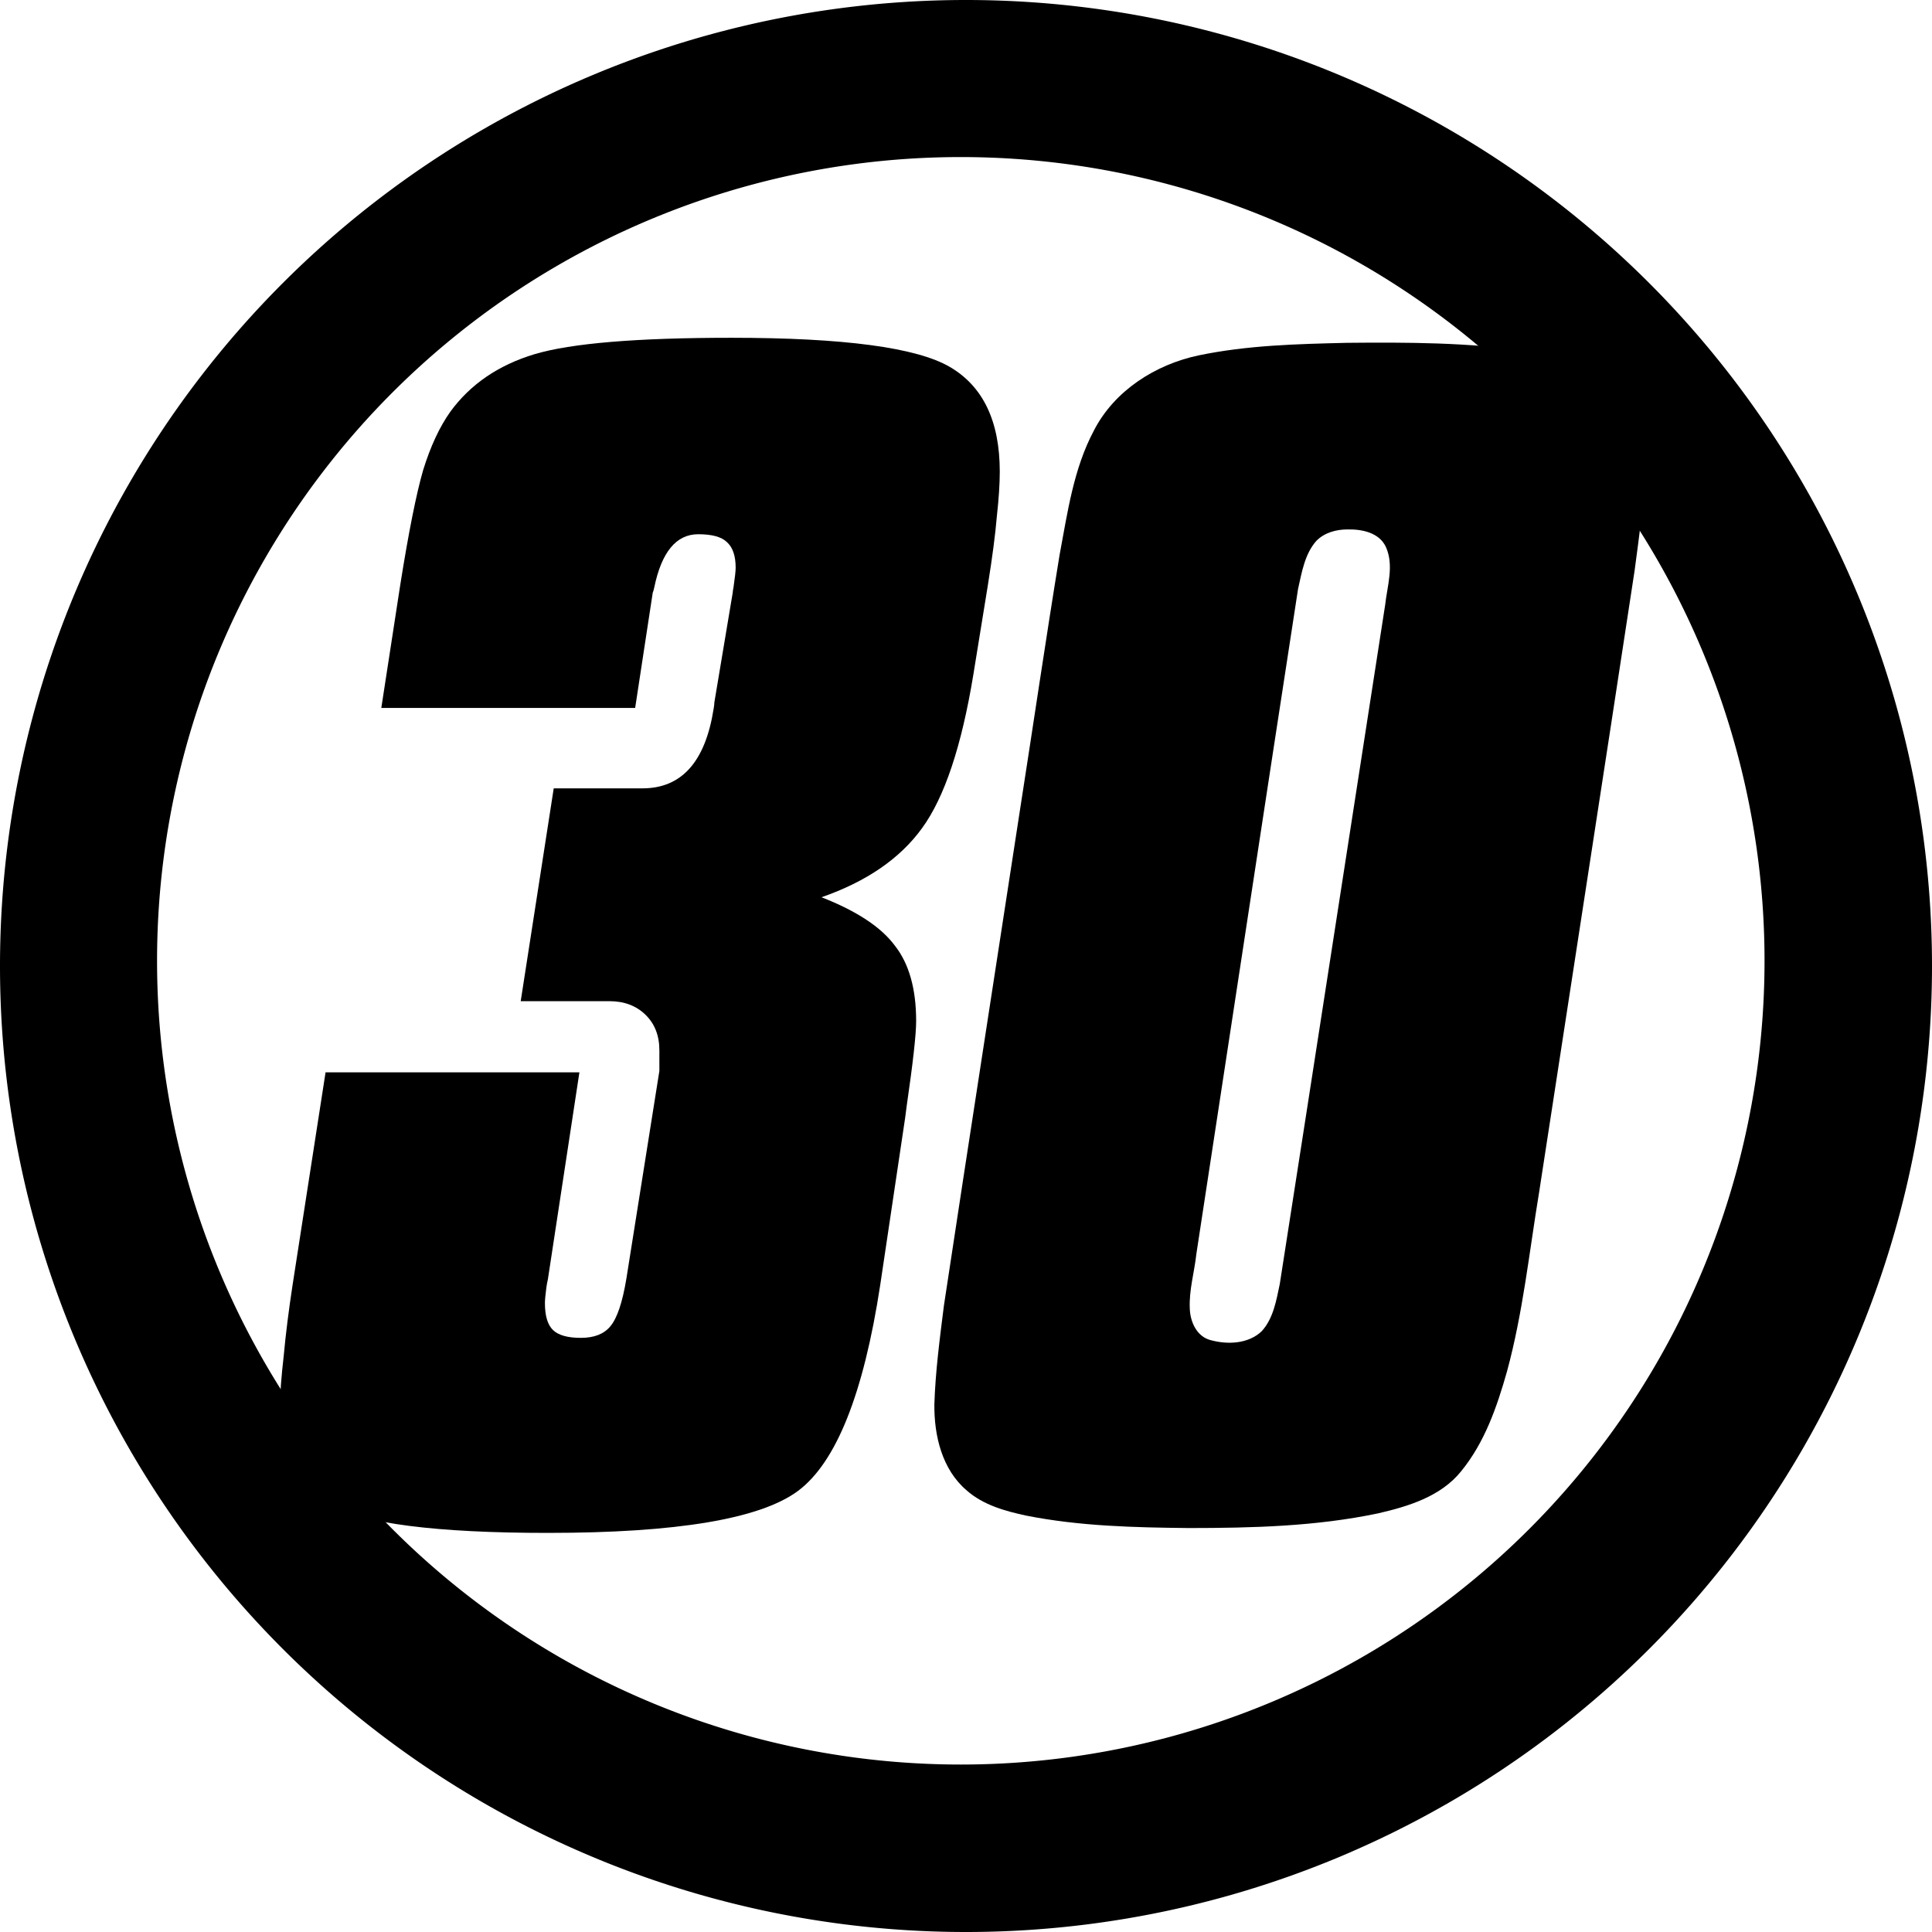 <?xml version="1.0" encoding="UTF-8" standalone="no"?>
<!-- Created with Inkscape (http://www.inkscape.org/) -->

<svg
   width="299.718mm"
   height="299.718mm"
   viewBox="0 0 299.718 299.718"
   version="1.1"
   id="svg76712"
   inkscape:version="1.1 (c68e22c387, 2021-05-23)"
   sodipodi:docname="KFSN_Circle_30.svg"
   xmlns:inkscape="http://www.inkscape.org/namespaces/inkscape"
   xmlns:sodipodi="http://sodipodi.sourceforge.net/DTD/sodipodi-0.dtd"
   xmlns:xlink="http://www.w3.org/1999/xlink"
   xmlns="http://www.w3.org/2000/svg"
   xmlns:svg="http://www.w3.org/2000/svg">
  <sodipodi:namedview
     id="namedview76714"
     pagecolor="#505050"
     bordercolor="#eeeeee"
     borderopacity="1"
     inkscape:pageshadow="0"
     inkscape:pageopacity="0"
     inkscape:pagecheckerboard="0"
     inkscape:document-units="mm"
     showgrid="false"
     inkscape:zoom="0.49531425"
     inkscape:cx="824.72894"
     inkscape:cy="574.38282"
     inkscape:window-width="1366"
     inkscape:window-height="715"
     inkscape:window-x="-8"
     inkscape:window-y="-8"
     inkscape:window-maximized="1"
     inkscape:current-layer="svg76712" />
  <defs
     id="defs76709">
    <radialGradient
       id="SVGID_h"
       cx="59.865"
       cy="-45.715"
       r="106.55"
       gradientTransform="matrix(1.68,-0.405,0.326,1.352,-89.347,218.38)"
       gradientUnits="userSpaceOnUse">
      <stop
         stop-color="#ffff30"
         offset="0"
         id="stop72965" />
      <stop
         stop-color="#ffff3c"
         offset=".239"
         id="stop72967" />
      <stop
         stop-color="#f2a918"
         offset="1"
         id="stop72969" />
    </radialGradient>
    <radialGradient
       id="SVGID_i"
       cx="59.865"
       cy="-45.715"
       r="106.55"
       gradientTransform="matrix(1.68,-0.405,0.326,1.352,-89.347,218.38)"
       gradientUnits="userSpaceOnUse"
       xlink:href="#SVGID_a" />
    <linearGradient
       id="SVGID_a">
      <stop
         stop-color="#ffff30"
         offset="0"
         id="stop72896" />
      <stop
         stop-color="#f2a918"
         offset="1"
         id="stop72898" />
    </linearGradient>
    <radialGradient
       id="SVGID_f"
       cx="26.406"
       cy="-101.574"
       r="106.55"
       gradientTransform="matrix(1.1,-0.333,0.403,1.331,-66.209,214.353)"
       gradientUnits="userSpaceOnUse"
       fx="26.406"
       fy="-101.574">
      <stop
         stop-color="#fffe2e"
         offset="0"
         id="stop72997" />
      <stop
         stop-color="#fffe2e"
         stop-opacity="0"
         offset="1"
         id="stop72999" />
    </radialGradient>
  </defs>
  <g
     id="g76791"
     style="fill:#000000;stroke:none">
    <path
       d="m 153.279,90.607 -2.276,14.024 q -2.732,16.674 -7.967,23.852 -5.122,7.067 -15.593,10.711 8.194,3.202 11.381,7.509 3.301,4.196 3.301,11.705 0,3.092 -1.48,13.251 l -0.228,1.767 -3.87,25.95 q -3.87,25.287 -12.747,31.913 -8.763,6.515 -38.81,6.515 -25.95,0 -33.803,-4.307 -7.739,-4.307 -7.739,-15.57 0,-2.65 0.569,-7.619 0.455,-4.969 1.366,-10.932 l 5.122,-33.017 h 39.38 l -4.894,32.134 q -0.114,0.442 -0.228,1.215 -0.228,1.767 -0.228,2.429 0,2.981 1.252,4.196 1.252,1.215 4.325,1.215 3.073,0 4.553,-1.767 1.593,-1.877 2.504,-7.399 l 5.122,-32.244 v -3.202 q 0,-3.423 -2.162,-5.521 -2.162,-2.098 -5.577,-2.098 H 80.779 l 5.122,-33.017 h 13.771 q 9.105,0 11.04,-12.368 0.114,-0.663 0.114,-0.994 l 2.845,-17.006 q 0,-0.221 0.114,-0.773 0.341,-2.319 0.341,-3.092 0,-2.761 -1.366,-3.975 -1.252,-1.215 -4.439,-1.215 -5.122,0 -6.829,8.282 -0.114,0.552 -0.228,0.773 L 98.534,109.822 H 59.154 l 2.959,-19.214 q 1.935,-12.147 3.528,-17.668 1.707,-5.521 4.211,-9.055 4.666,-6.405 13.089,-8.944 8.536,-2.54 30.502,-2.54 26.177,0 33.917,4.527 7.739,4.527 7.739,16.232 0,2.871 -0.455,6.957 -0.341,4.086 -1.366,10.491 z"
       fill="url(#SVGID_h)"
       style="white-space:pre;fill:#000000;stroke:none;stroke-width:0.508"
       id="path73008" />
    <path
       d="m 208.933,53.185 c -7.732,0.185 -15.429,0.369 -23.019,1.954 -6.682,1.421 -13.03,5.456 -16.205,11.638 -3.176,5.951 -4.095,12.731 -5.326,19.273 -2.171,13.265 -4.111,26.567 -6.188,39.848 -3.911,25.547 -7.895,51.081 -11.761,76.634 -0.641,5.099 -1.32,10.207 -1.483,15.348 -0.045,4.816 1.178,10.06 4.989,13.311 2.581,2.297 6.019,3.233 9.239,3.928 8.322,1.651 16.785,1.844 25.234,1.932 9.846,-0.007 19.691,-0.247 29.358,-2.273 4.698,-1.086 9.73,-2.607 12.881,-6.511 3.68,-4.489 5.585,-10.037 7.14,-15.531 2.476,-9.104 3.444,-18.516 4.982,-27.802 4.928,-32.131 9.914,-64.256 14.805,-96.39 0.691,-5.207 1.454,-10.423 1.529,-15.682 0.003,-5.018 -1.315,-10.477 -5.314,-13.831 -3.512,-2.999 -8.251,-3.795 -12.663,-4.548 -9.338,-1.362 -18.767,-1.39 -28.196,-1.299 z m 0.14,28.948 c 2.225,-0.047 4.901,0.493 5.928,2.725 1.288,2.873 0.209,6.036 -0.118,8.996 -5.456,35.117 -10.864,70.242 -16.349,105.353 -0.533,2.533 -0.992,5.322 -2.793,7.301 -2.067,1.983 -5.298,2.113 -7.929,1.391 -2.167,-0.552 -3.178,-2.856 -3.236,-4.917 -0.132,-2.869 0.722,-5.658 1.026,-8.494 5.263,-34.371 10.474,-68.748 15.769,-103.117 0.583,-2.576 1.029,-5.412 2.832,-7.456 1.257,-1.293 3.108,-1.79 4.868,-1.783 z"
       style="white-space:pre;fill:#000000;stroke:none;stroke-width:0.508"
       id="path73030" />
    <path
       d="M 149.859,0 A 149.859,149.859 0 0 0 0,149.859 149.859,149.859 0 0 0 149.859,299.718 149.859,149.859 0 0 0 299.718,149.859 149.859,149.859 0 0 0 149.859,0 Z m -0.807,24.366 A 124.687,124.687 0 0 1 273.738,149.053 124.687,124.687 0 0 1 149.052,273.739 124.687,124.687 0 0 1 24.365,149.053 124.687,124.687 0 0 1 149.052,24.366 Z"
       style="fill:#000000;stroke:none;stroke-width:0.508;paint-order:markers stroke fill"
       id="path73034" />
  </g>
</svg>
